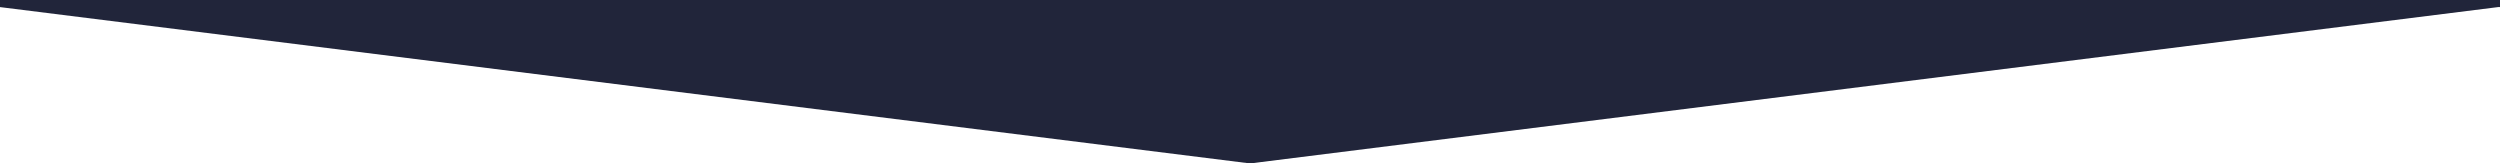 <?xml version="1.0" encoding="UTF-8"?>
<svg xmlns="http://www.w3.org/2000/svg" id="Laag_2" viewBox="0 0 130.33 8.52">
  <defs>
    <style>.cls-1{fill:#21253a;stroke-width:0px;}</style>
  </defs>
  <g id="Laag_2-2">
    <polygon class="cls-1" points="0 0 0 .37 65.17 8.52 130.23 .37 130.33 .37 130.33 0 0 0"></polygon>
  </g>
</svg>
